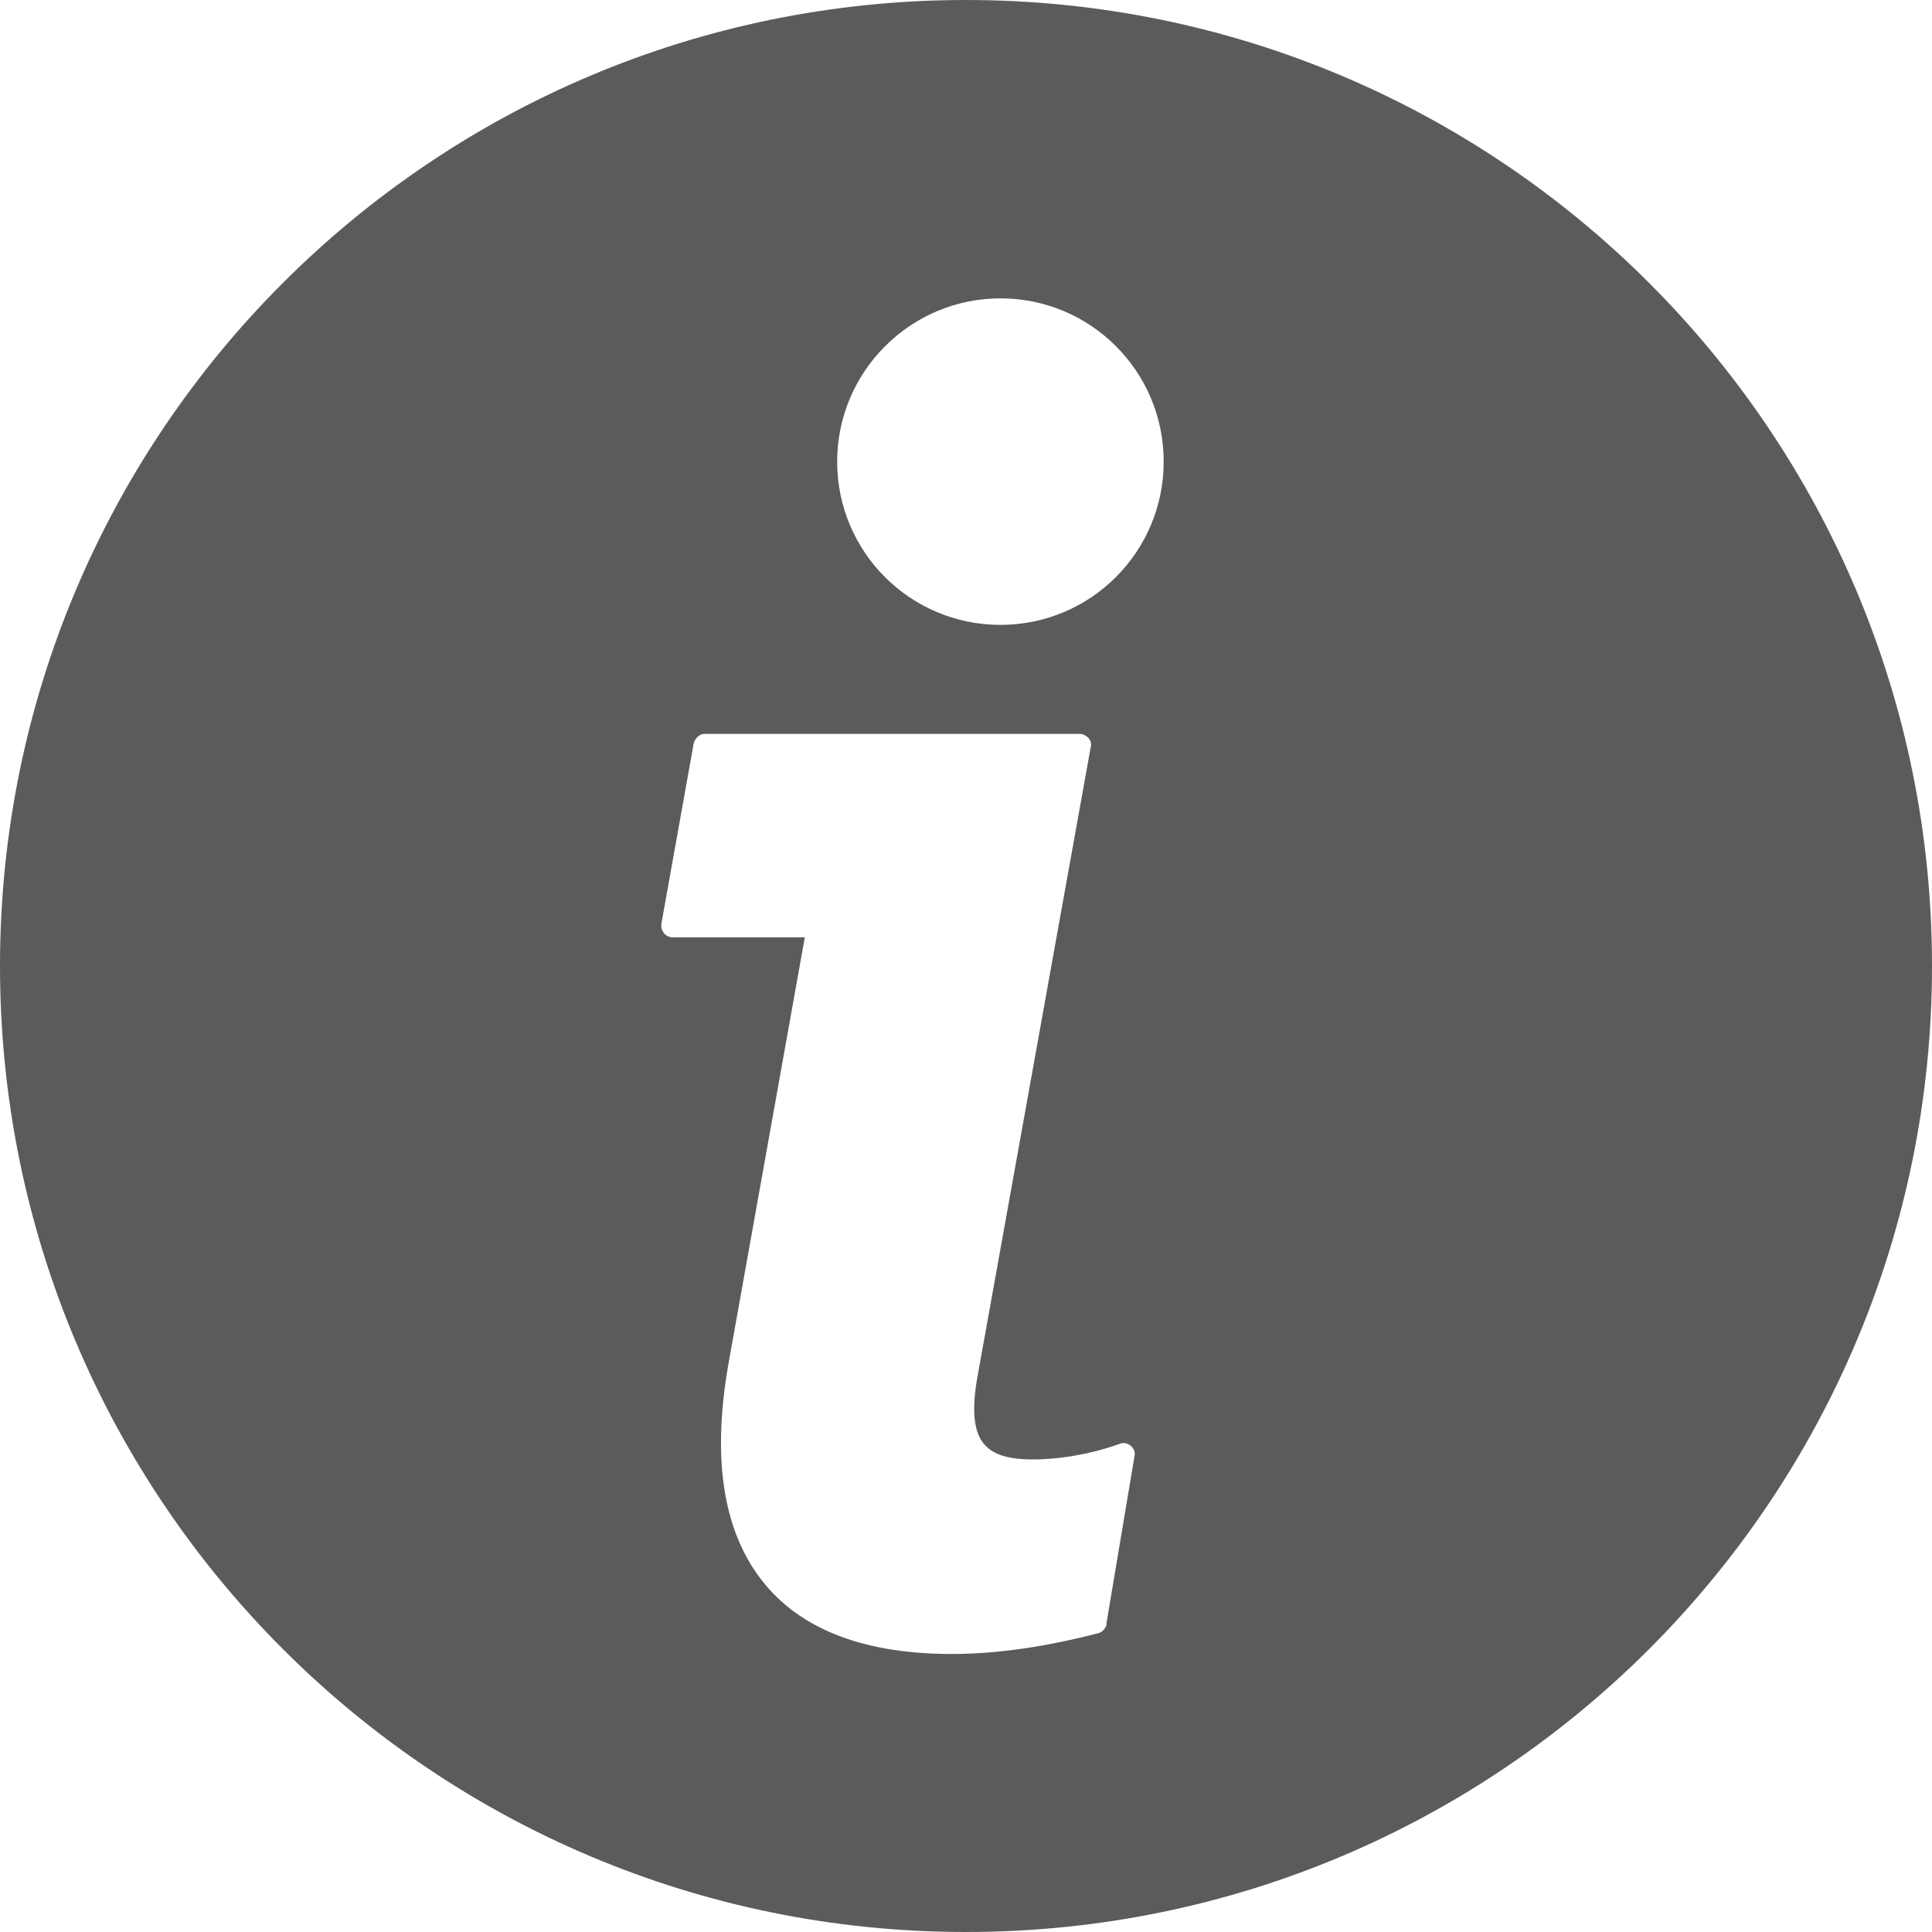 <?xml version="1.0" encoding="UTF-8" standalone="no"?>
<svg
   xmlns:dc="http://purl.org/dc/elements/1.1/"
   xmlns:cc="http://creativecommons.org/ns#"
   xmlns:rdf="http://www.w3.org/1999/02/22-rdf-syntax-ns#"
   xmlns:svg="http://www.w3.org/2000/svg"
   xmlns="http://www.w3.org/2000/svg"
   id="svg4603"
   version="1.1"
   viewBox="0 0 3.704 3.704"
   height="3.704mm"
   width="3.704mm">
  <defs
     id="defs4597" />
  <g
     transform="translate(0,-293.296)"
     id="layer1">
    <path
       id="info copy 2_3"
       style="fill:#5b5b5b;fill-rule:evenodd;stroke:none;stroke-width:0.265"
       d="M 1.852,293.296 C 0.829,293.296 0,294.125 0,295.148 0,296.171 0.829,297 1.852,297 c 1.023,0 1.852,-0.829 1.852,-1.852 0,-1.023 -0.829,-1.852 -1.852,-1.852 z m 0.27,3.114 c -0.003,0.008 -0.008,0.015 -0.016,0.017 -0.069,0.018 -0.173,0.04 -0.281,0.04 -0.163,0 -0.283,-0.044 -0.357,-0.132 -0.08,-0.095 -0.104,-0.236 -0.072,-0.421 0,0 0.147,-0.821 0.147,-0.821 0,0 -0.254,0 -0.254,0 -0.006,0 -0.012,-0.003 -0.016,-0.008 -0.004,-0.005 -0.006,-0.011 -0.005,-0.018 0,0 0.062,-0.346 0.062,-0.346 0.003,-0.01 0.011,-0.018 0.021,-0.018 0,0 0.719,0 0.719,0 0.006,0 0.012,0.003 0.017,0.008 0.004,0.005 0.006,0.011 0.004,0.018 0,0 -0.218,1.212 -0.218,1.212 -0.01,0.06 -0.006,0.101 0.014,0.124 0.017,0.02 0.047,0.029 0.093,0.029 0.054,0 0.114,-0.011 0.167,-0.03 0.007,-0.003 0.015,-0.001 0.021,0.004 0.006,0.005 0.009,0.013 0.007,0.02 0,0 -0.054,0.322 -0.054,0.322 z m -0.204,-1.916 c -0.173,0 -0.313,-0.14 -0.313,-0.313 0,-0.172 0.14,-0.313 0.313,-0.313 0.173,0 0.313,0.14 0.313,0.313 0,0.173 -0.14,0.313 -0.313,0.313 z" />
  </g>
</svg>
